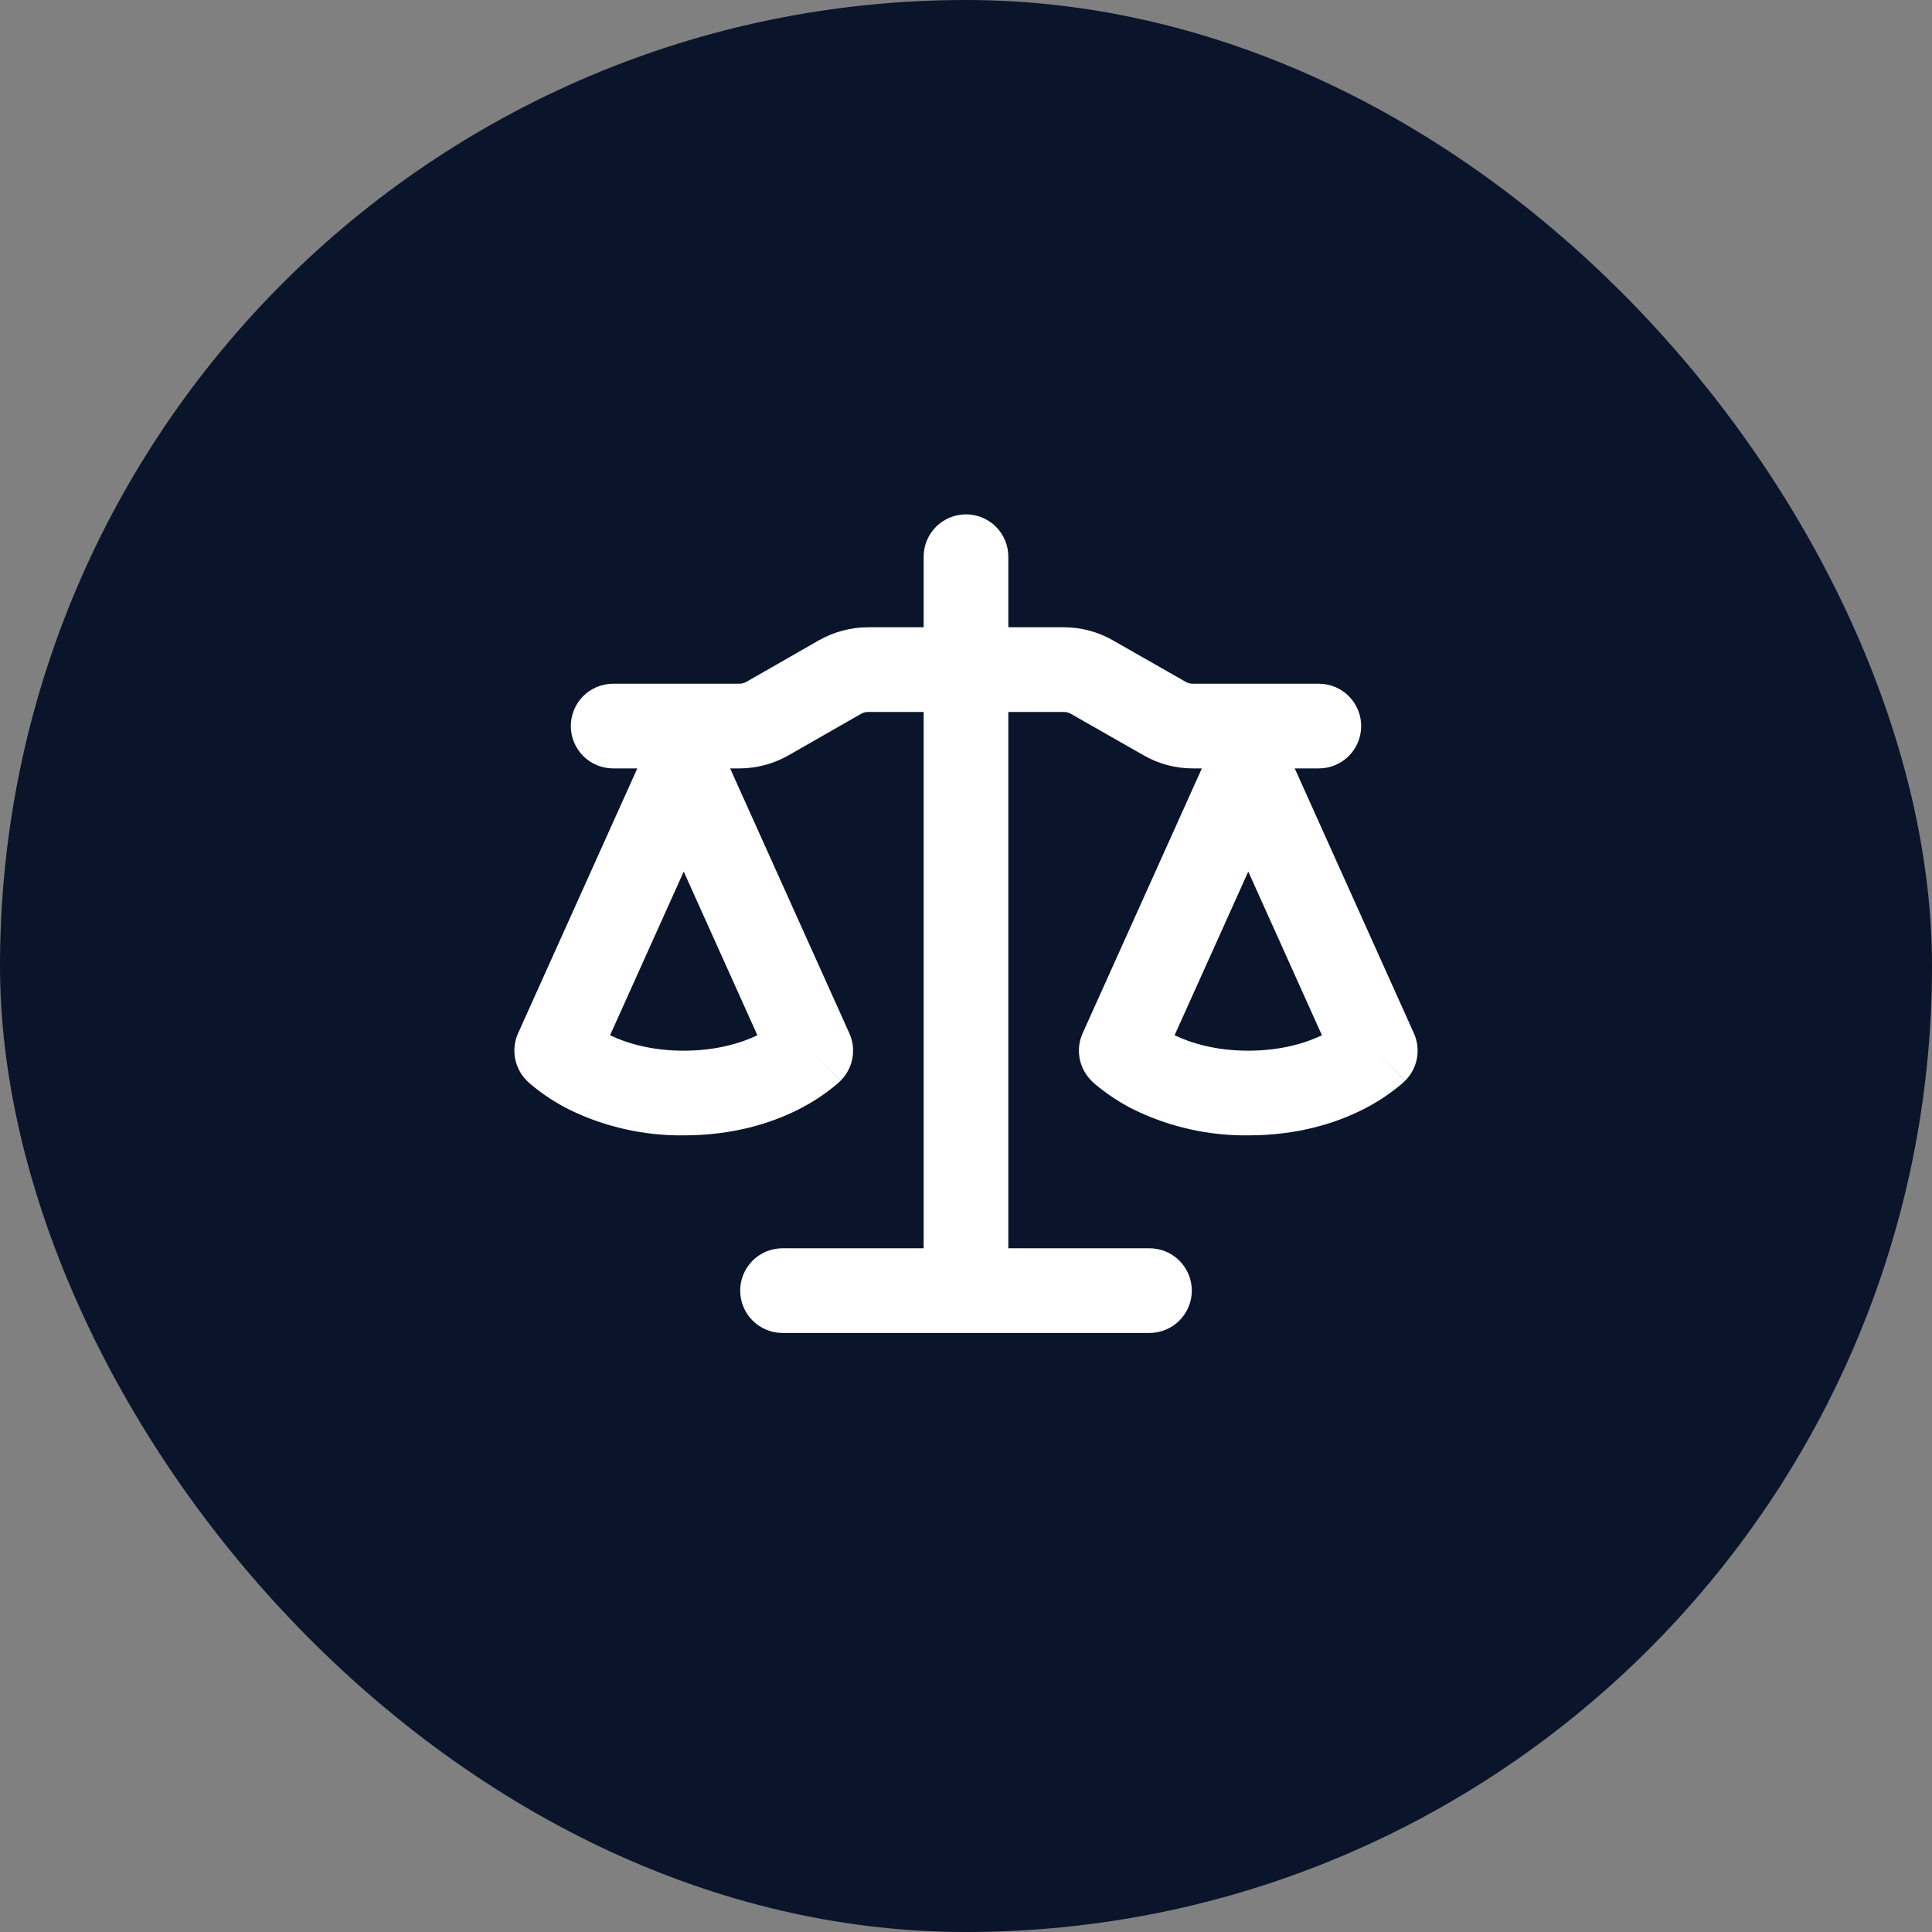 <?xml version="1.0" encoding="UTF-8"?> <svg xmlns="http://www.w3.org/2000/svg" width="77" height="77" viewBox="0 0 77 77" fill="none"><rect x="0" y="0" width="77" height="77" fill="#808080" stroke="none"/><rect width="77" height="77" rx="38.5" fill="#0A152B"></rect><g clip-path="url(#clip0_2031_296)"><path d="M40.187 22.188V25H42.404C43.087 25 43.76 25.18 44.354 25.52L47.257 27.176C47.344 27.225 47.437 27.25 47.536 27.25H52.562C53.01 27.25 53.439 27.428 53.755 27.744C54.072 28.061 54.25 28.49 54.25 28.938C54.25 29.385 54.072 29.814 53.755 30.131C53.439 30.447 53.01 30.625 52.562 30.625H51.602L56.351 41.182C56.492 41.494 56.534 41.842 56.472 42.179C56.41 42.516 56.247 42.825 56.005 43.068L54.812 41.875L56.002 43.07L56 43.074L55.996 43.079L55.982 43.092L55.969 43.103L55.946 43.126L55.845 43.216C55.37 43.614 54.855 43.951 54.301 44.228C53.251 44.755 51.73 45.25 49.75 45.25C48.174 45.268 46.615 44.919 45.198 44.228C44.646 43.953 44.128 43.613 43.654 43.216L43.553 43.126L43.517 43.092L43.504 43.079L43.495 43.07V43.068C43.253 42.825 43.09 42.516 43.028 42.179C42.966 41.842 43.008 41.494 43.148 41.182L47.9 30.625H47.536C46.849 30.625 46.177 30.447 45.583 30.105L42.68 28.449C42.595 28.401 42.499 28.375 42.401 28.375H40.187V49.75H45.812C46.26 49.75 46.689 49.928 47.005 50.244C47.322 50.561 47.5 50.99 47.5 51.438C47.5 51.885 47.322 52.314 47.005 52.631C46.689 52.947 46.26 53.125 45.812 53.125H31.187C30.74 53.125 30.311 52.947 29.994 52.631C29.678 52.314 29.5 51.885 29.5 51.438C29.5 50.99 29.678 50.561 29.994 50.244C30.311 49.928 30.74 49.75 31.187 49.75H36.812V28.375H34.598C34.5 28.375 34.404 28.401 34.319 28.449L31.419 30.108C30.823 30.445 30.15 30.625 29.464 30.625H29.099L33.851 41.182C33.992 41.494 34.034 41.842 33.972 42.179C33.91 42.516 33.747 42.825 33.505 43.068L32.312 41.875L33.502 43.07L33.5 43.074L33.496 43.079L33.482 43.092L33.446 43.126L33.345 43.216C32.87 43.614 32.355 43.951 31.802 44.228C30.751 44.755 29.23 45.25 27.25 45.25C25.674 45.268 24.115 44.919 22.698 44.228C22.146 43.953 21.628 43.613 21.154 43.216L21.053 43.126L21.017 43.092L21.004 43.079L20.995 43.07V43.068C20.753 42.825 20.59 42.516 20.528 42.179C20.466 41.842 20.508 41.494 20.648 41.182L25.4 30.625H24.437C23.99 30.625 23.561 30.447 23.244 30.131C22.928 29.814 22.75 29.385 22.75 28.938C22.75 28.49 22.928 28.061 23.244 27.744C23.561 27.428 23.99 27.25 24.437 27.25H29.464C29.562 27.25 29.659 27.225 29.745 27.176L32.643 25.517C33.239 25.18 33.912 25 34.598 25H36.812V22.188C36.812 21.74 36.99 21.311 37.306 20.994C37.623 20.678 38.052 20.5 38.5 20.5C38.947 20.5 39.377 20.678 39.693 20.994C40.01 21.311 40.187 21.74 40.187 22.188ZM46.813 41.261C47.455 41.565 48.429 41.875 49.75 41.875C51.071 41.875 52.045 41.565 52.686 41.261L49.75 34.736L46.813 41.261ZM24.314 41.261C24.955 41.565 25.929 41.875 27.25 41.875C28.57 41.875 29.545 41.565 30.186 41.261L27.25 34.736L24.314 41.261Z" fill="white"></path></g><defs><clipPath id="clip0_2031_296"><rect width="36" height="36" fill="white" transform="translate(20.5 20.5)"></rect></clipPath></defs></svg> 